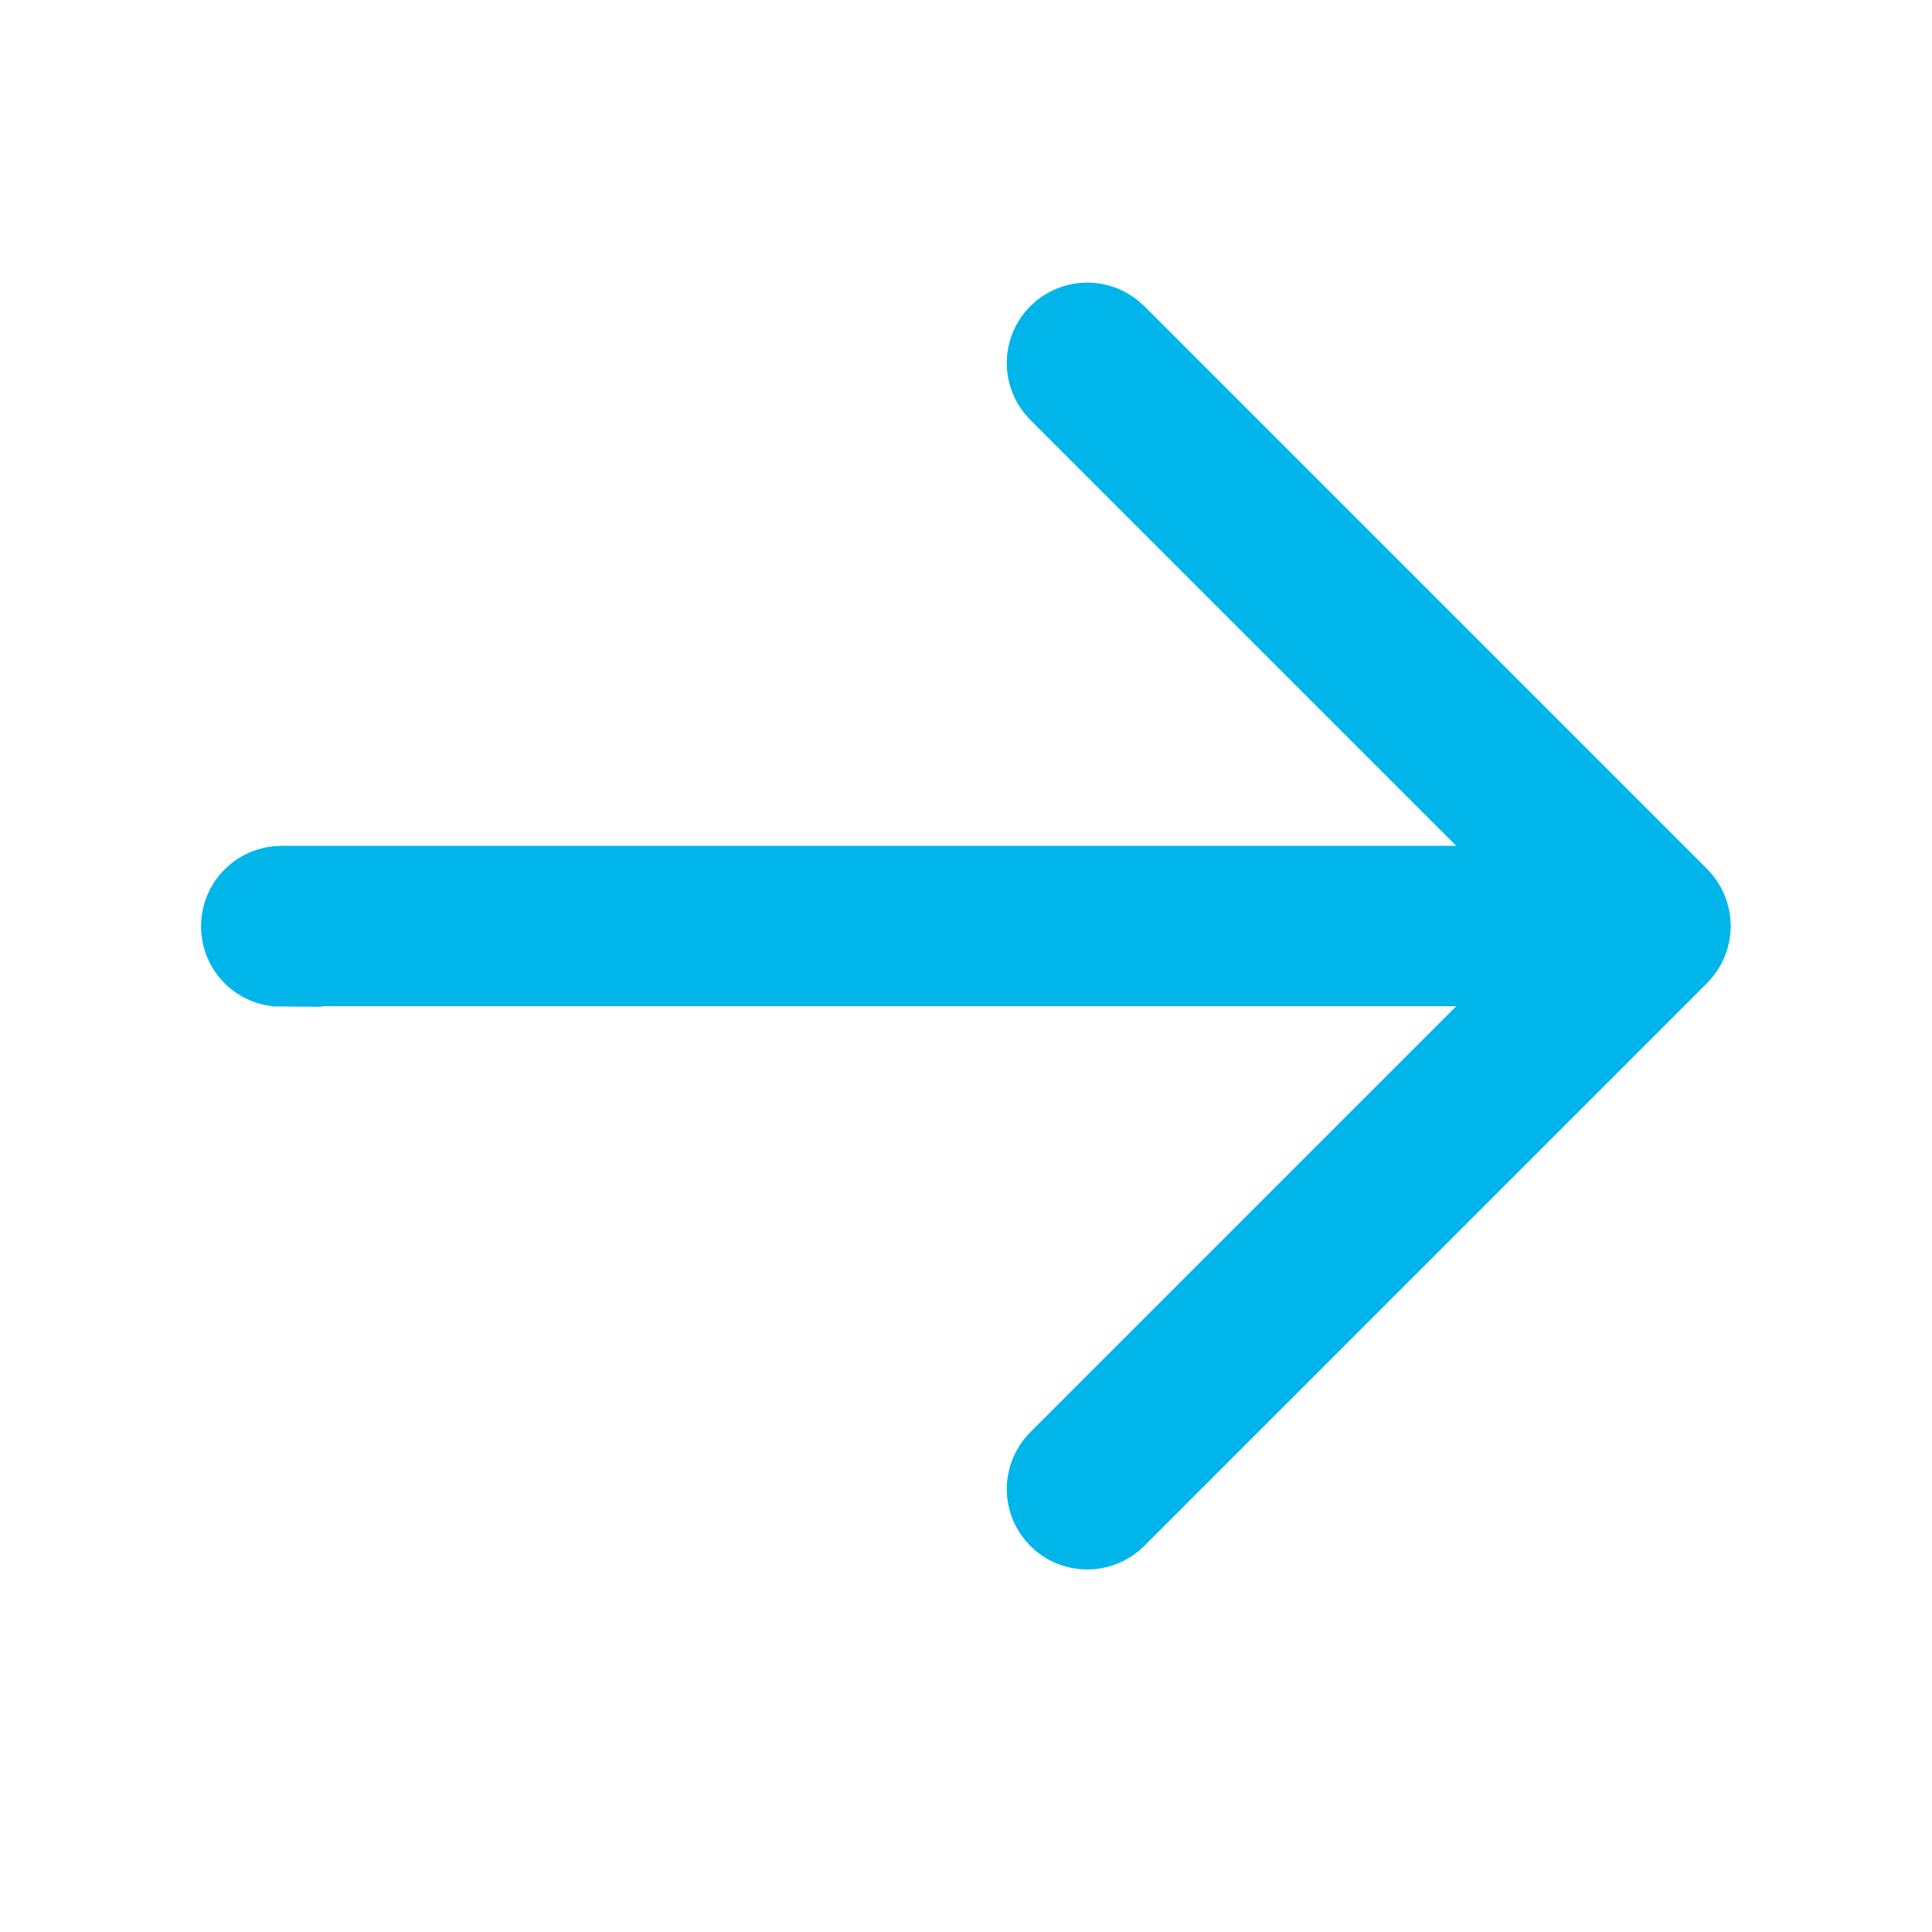 <?xml version="1.0" encoding="UTF-8"?> <svg xmlns="http://www.w3.org/2000/svg" width="24" height="24" viewBox="0 0 24 24" fill="none"><path d="M3.497 12.007C3.364 12.007 3.237 11.954 3.143 11.861C3.049 11.767 2.997 11.64 2.997 11.507C2.997 11.375 3.049 11.247 3.143 11.154C3.237 11.06 3.364 11.007 3.497 11.007L19.297 11.007L13.147 4.857C13.056 4.763 13.005 4.637 13.006 4.505C13.007 4.374 13.06 4.249 13.153 4.156C13.245 4.064 13.371 4.011 13.502 4.01C13.633 4.009 13.759 4.059 13.854 4.15L20.854 11.15C20.947 11.244 21 11.371 21 11.504C21 11.636 20.947 11.763 20.854 11.857L13.854 18.857C13.759 18.948 13.633 18.999 13.502 18.997C13.371 18.996 13.245 18.944 13.153 18.851C13.06 18.758 13.007 18.633 13.006 18.502C13.005 18.371 13.056 18.244 13.147 18.15L19.297 12L3.497 12V12.007Z" fill="#00B5EA" stroke="#00B5EA"></path></svg> 